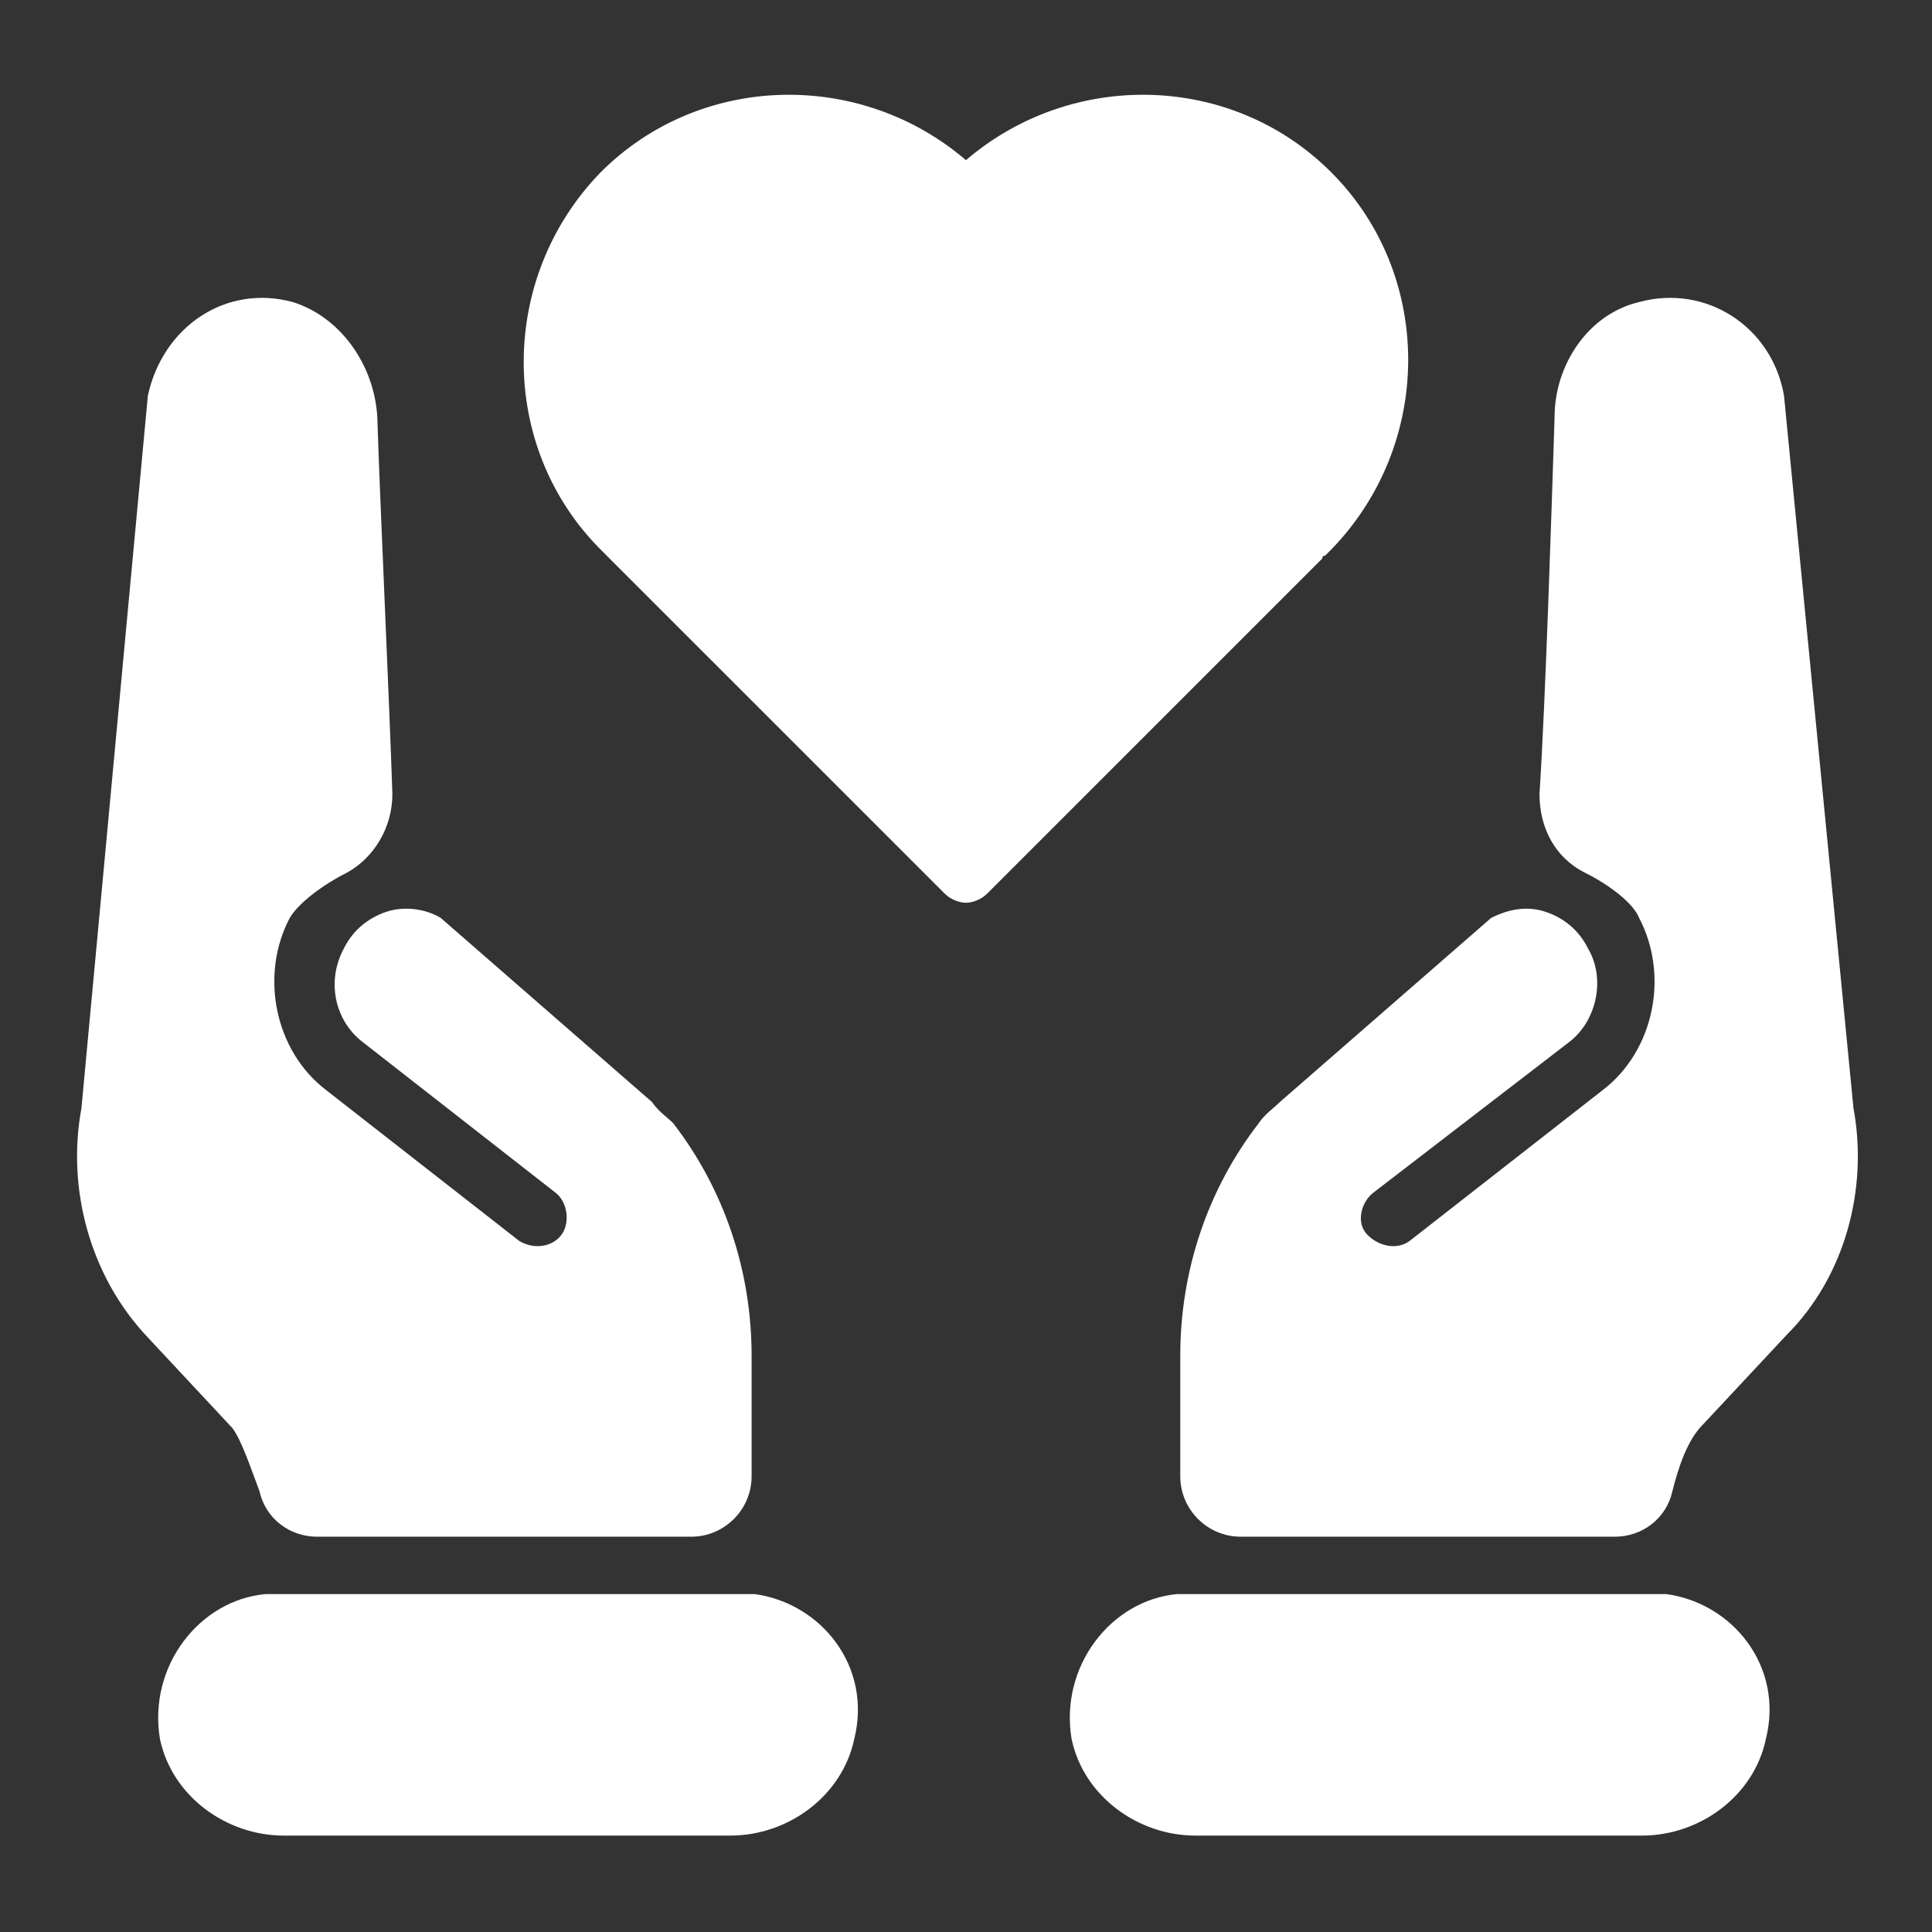 <svg width="43" height="43" viewBox="0 0 43 43" fill="none" xmlns="http://www.w3.org/2000/svg">
<rect x="0" y="0" width="43" height="43" fill="#333333" stroke="none"/>
<path d="M29.427 12.434L21.969 19.891C21.835 20.026 21.633 20.093 21.499 20.093C21.364 20.093 21.163 20.026 21.028 19.891L13.57 12.434L13.503 12.366C13.436 12.299 13.436 12.299 13.369 12.232C11.085 9.948 11.085 6.185 13.369 3.834C15.586 1.616 19.147 1.549 21.499 3.565C23.85 1.549 27.411 1.616 29.628 3.834C31.913 6.118 31.913 9.88 29.628 12.232C29.561 12.299 29.561 12.299 29.494 12.366C29.427 12.366 29.427 12.434 29.427 12.434ZM5.777 33.194C5.911 33.799 6.449 34.202 7.053 34.202H15.385C16.124 34.202 16.728 33.598 16.728 32.859V30.171C16.728 28.29 16.124 26.476 14.982 24.998C14.847 24.863 14.646 24.729 14.511 24.527L9.808 20.429C9.472 20.227 9.002 20.16 8.599 20.294C8.196 20.429 7.86 20.698 7.658 21.101C7.255 21.84 7.456 22.713 8.061 23.184L12.361 26.543C12.63 26.744 12.697 27.215 12.495 27.484C12.294 27.752 11.891 27.82 11.555 27.618L7.255 24.259C6.113 23.385 5.777 21.705 6.449 20.429C6.65 20.093 7.188 19.69 7.725 19.421C8.33 19.085 8.733 18.413 8.733 17.674C8.666 15.591 8.464 11.359 8.397 9.276C8.33 8.134 7.591 7.059 6.516 6.723C5.038 6.319 3.627 7.26 3.291 8.805L1.813 24.662C1.477 26.476 2.014 28.424 3.291 29.768L5.172 31.784C5.374 32.052 5.575 32.657 5.777 33.194ZM16.796 35.479H5.911C4.433 35.613 3.291 37.091 3.56 38.704C3.828 39.98 5.038 40.854 6.314 40.854H16.258C17.535 40.854 18.744 39.98 19.013 38.704C19.416 37.091 18.274 35.68 16.796 35.479ZM41.252 24.662L39.706 8.805C39.438 7.26 37.96 6.319 36.481 6.723C35.339 6.991 34.6 8.134 34.6 9.276C34.533 11.359 34.399 15.591 34.264 17.674C34.264 18.413 34.6 19.085 35.272 19.421C35.81 19.69 36.347 20.093 36.481 20.429C37.153 21.705 36.817 23.385 35.675 24.259L31.375 27.618C31.107 27.82 30.703 27.752 30.435 27.484C30.166 27.215 30.3 26.744 30.569 26.543L34.936 23.184C35.541 22.713 35.742 21.773 35.339 21.101C35.138 20.698 34.802 20.429 34.399 20.294C33.995 20.16 33.592 20.227 33.189 20.429L28.486 24.527C28.352 24.662 28.15 24.796 28.016 24.998C26.874 26.476 26.269 28.29 26.269 30.171V32.859C26.269 33.598 26.874 34.202 27.613 34.202H35.944C36.549 34.202 37.086 33.799 37.221 33.194C37.355 32.657 37.556 32.052 37.892 31.716L39.774 29.701C41.05 28.424 41.588 26.476 41.252 24.662ZM37.086 35.479H26.202C24.724 35.613 23.581 37.091 23.85 38.704C24.119 39.98 25.328 40.854 26.605 40.854H36.549C37.825 40.854 39.035 39.98 39.303 38.704C39.706 37.091 38.564 35.68 37.086 35.479Z" fill="white"/>
</svg>
